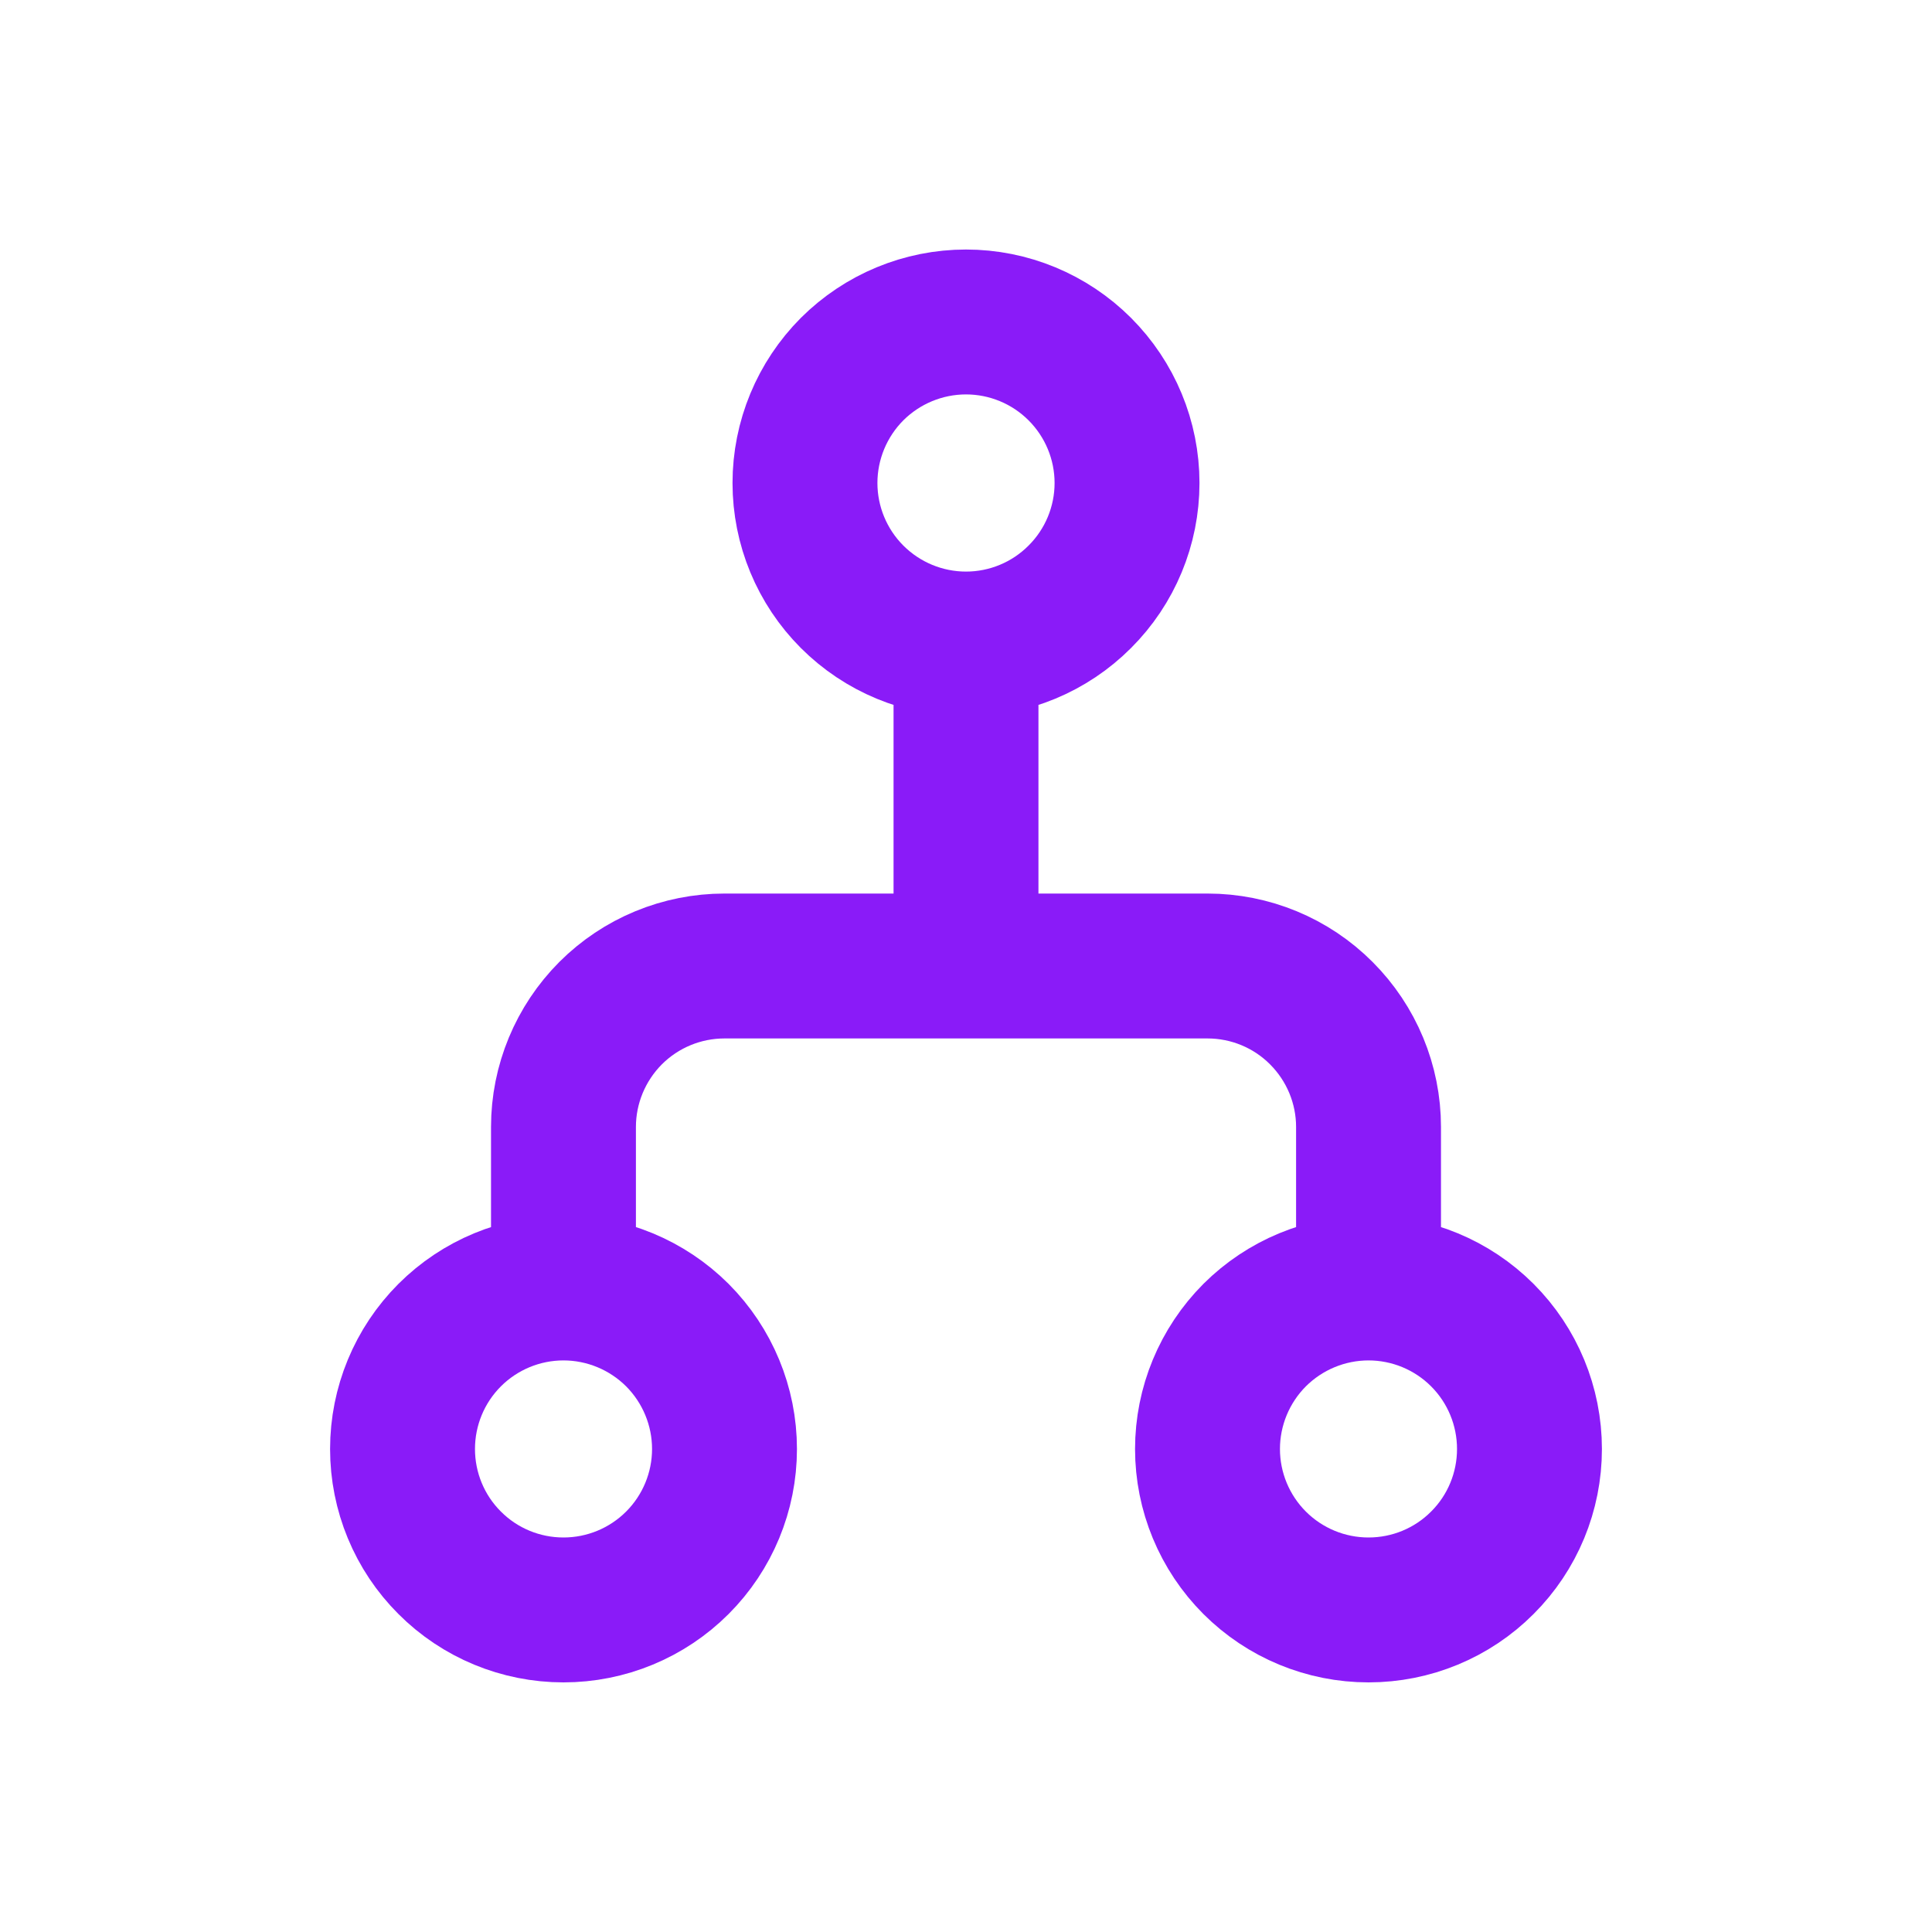 <svg width="20" height="20" viewBox="0 0 20 20" fill="none" xmlns="http://www.w3.org/2000/svg">
<path d="M10 6.667C10.442 6.667 10.866 6.491 11.178 6.178C11.491 5.866 11.667 5.442 11.667 5C11.667 4.558 11.491 4.134 11.178 3.821C10.866 3.509 10.442 3.333 10 3.333C9.558 3.333 9.134 3.509 8.821 3.821C8.509 4.134 8.333 4.558 8.333 5C8.333 5.442 8.509 5.866 8.821 6.178C9.134 6.491 9.558 6.667 10 6.667ZM10 6.667V10M5.833 13.333C5.391 13.333 4.967 13.509 4.655 13.821C4.342 14.134 4.167 14.558 4.167 15C4.167 15.442 4.342 15.866 4.655 16.178C4.967 16.491 5.391 16.666 5.833 16.666C6.275 16.666 6.699 16.491 7.012 16.178C7.324 15.866 7.5 15.442 7.5 15C7.5 14.558 7.324 14.134 7.012 13.821C6.699 13.509 6.275 13.333 5.833 13.333ZM5.833 13.333V11.666C5.833 11.225 6.009 10.801 6.321 10.488C6.634 10.175 7.058 10 7.5 10H12.5C12.942 10 13.366 10.175 13.678 10.488C13.991 10.801 14.167 11.225 14.167 11.666V13.333M14.167 13.333C13.725 13.333 13.301 13.509 12.988 13.821C12.676 14.134 12.5 14.558 12.5 15C12.5 15.442 12.676 15.866 12.988 16.178C13.301 16.491 13.725 16.666 14.167 16.666C14.609 16.666 15.033 16.491 15.345 16.178C15.658 15.866 15.833 15.442 15.833 15C15.833 14.558 15.658 14.134 15.345 13.821C15.033 13.509 14.609 13.333 14.167 13.333Z" stroke="#8A1BF8" stroke-width="1.5" stroke-linecap="round" stroke-linejoin="round"/>
</svg>
